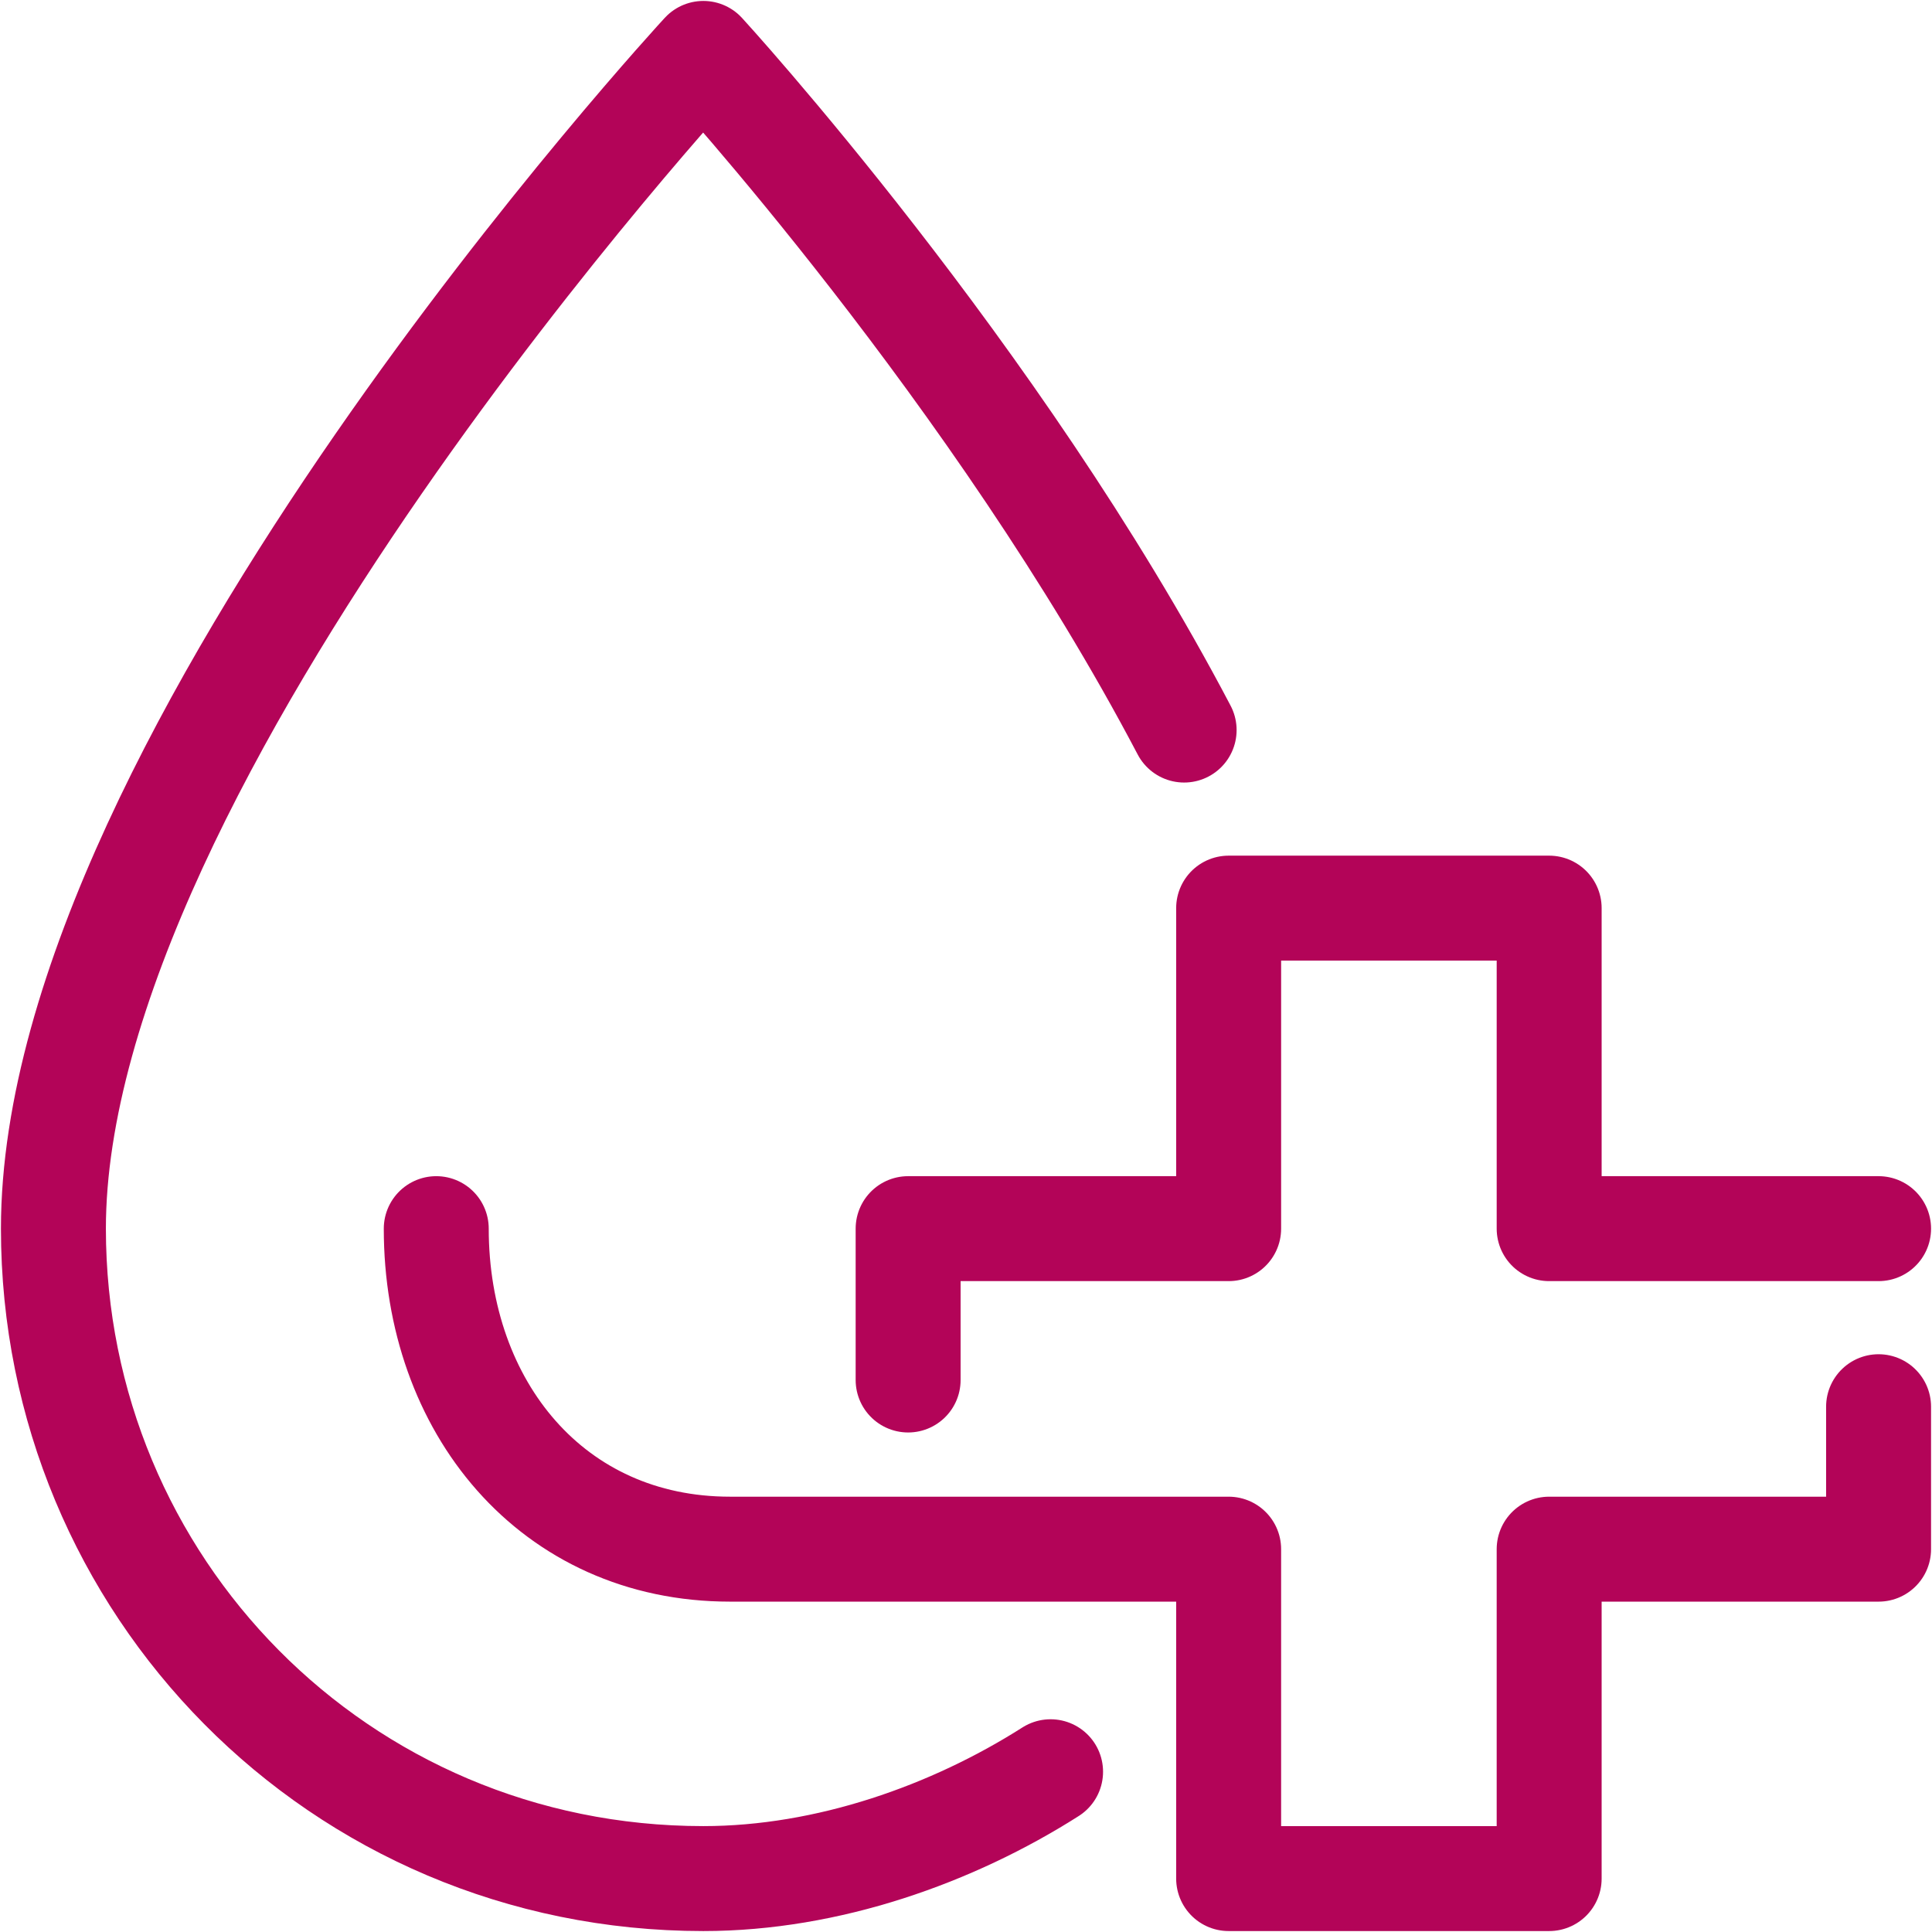 <?xml version="1.0" encoding="UTF-8"?>
<!DOCTYPE svg PUBLIC "-//W3C//DTD SVG 1.1//EN" "http://www.w3.org/Graphics/SVG/1.1/DTD/svg11.dtd">
<!-- Creator: CorelDRAW X7 -->
<svg xmlns="http://www.w3.org/2000/svg" xml:space="preserve" width="27.981mm" height="27.981mm" version="1.1" style="shape-rendering:geometricPrecision; text-rendering:geometricPrecision; image-rendering:optimizeQuality; fill-rule:evenodd; clip-rule:evenodd"
viewBox="0 0 217 217"
 xmlns:xlink="http://www.w3.org/1999/xlink">
 <defs>
  <style type="text/css">
   <![CDATA[
    .str0 {stroke:#B30458;stroke-width:11.788;stroke-linecap:round;stroke-linejoin:round}
    .fil0 {fill:none;fill-rule:nonzero}
   ]]>
  </style>
 </defs>
 <g id="main">
  <g id="_2143681384464">
   <path class="fil0 str0" d="M118 199c-11,7 -25,12 -39,12 -41,0 -73,-33 -73,-73 0,-53 73,-132 73,-132 0,0 33,36 54,76"/>
   <polyline class="fil0 str0" points="211,138 174,138 174,102 138,102 138,138 102,138 102,155 "/>
   <path class="fil0 str0" d="M49 138c0,20 13,36 33,36l56 0 0 37 36 0 0 -37 37 0 0 -16"/>
  </g>
 </g>
</svg>
